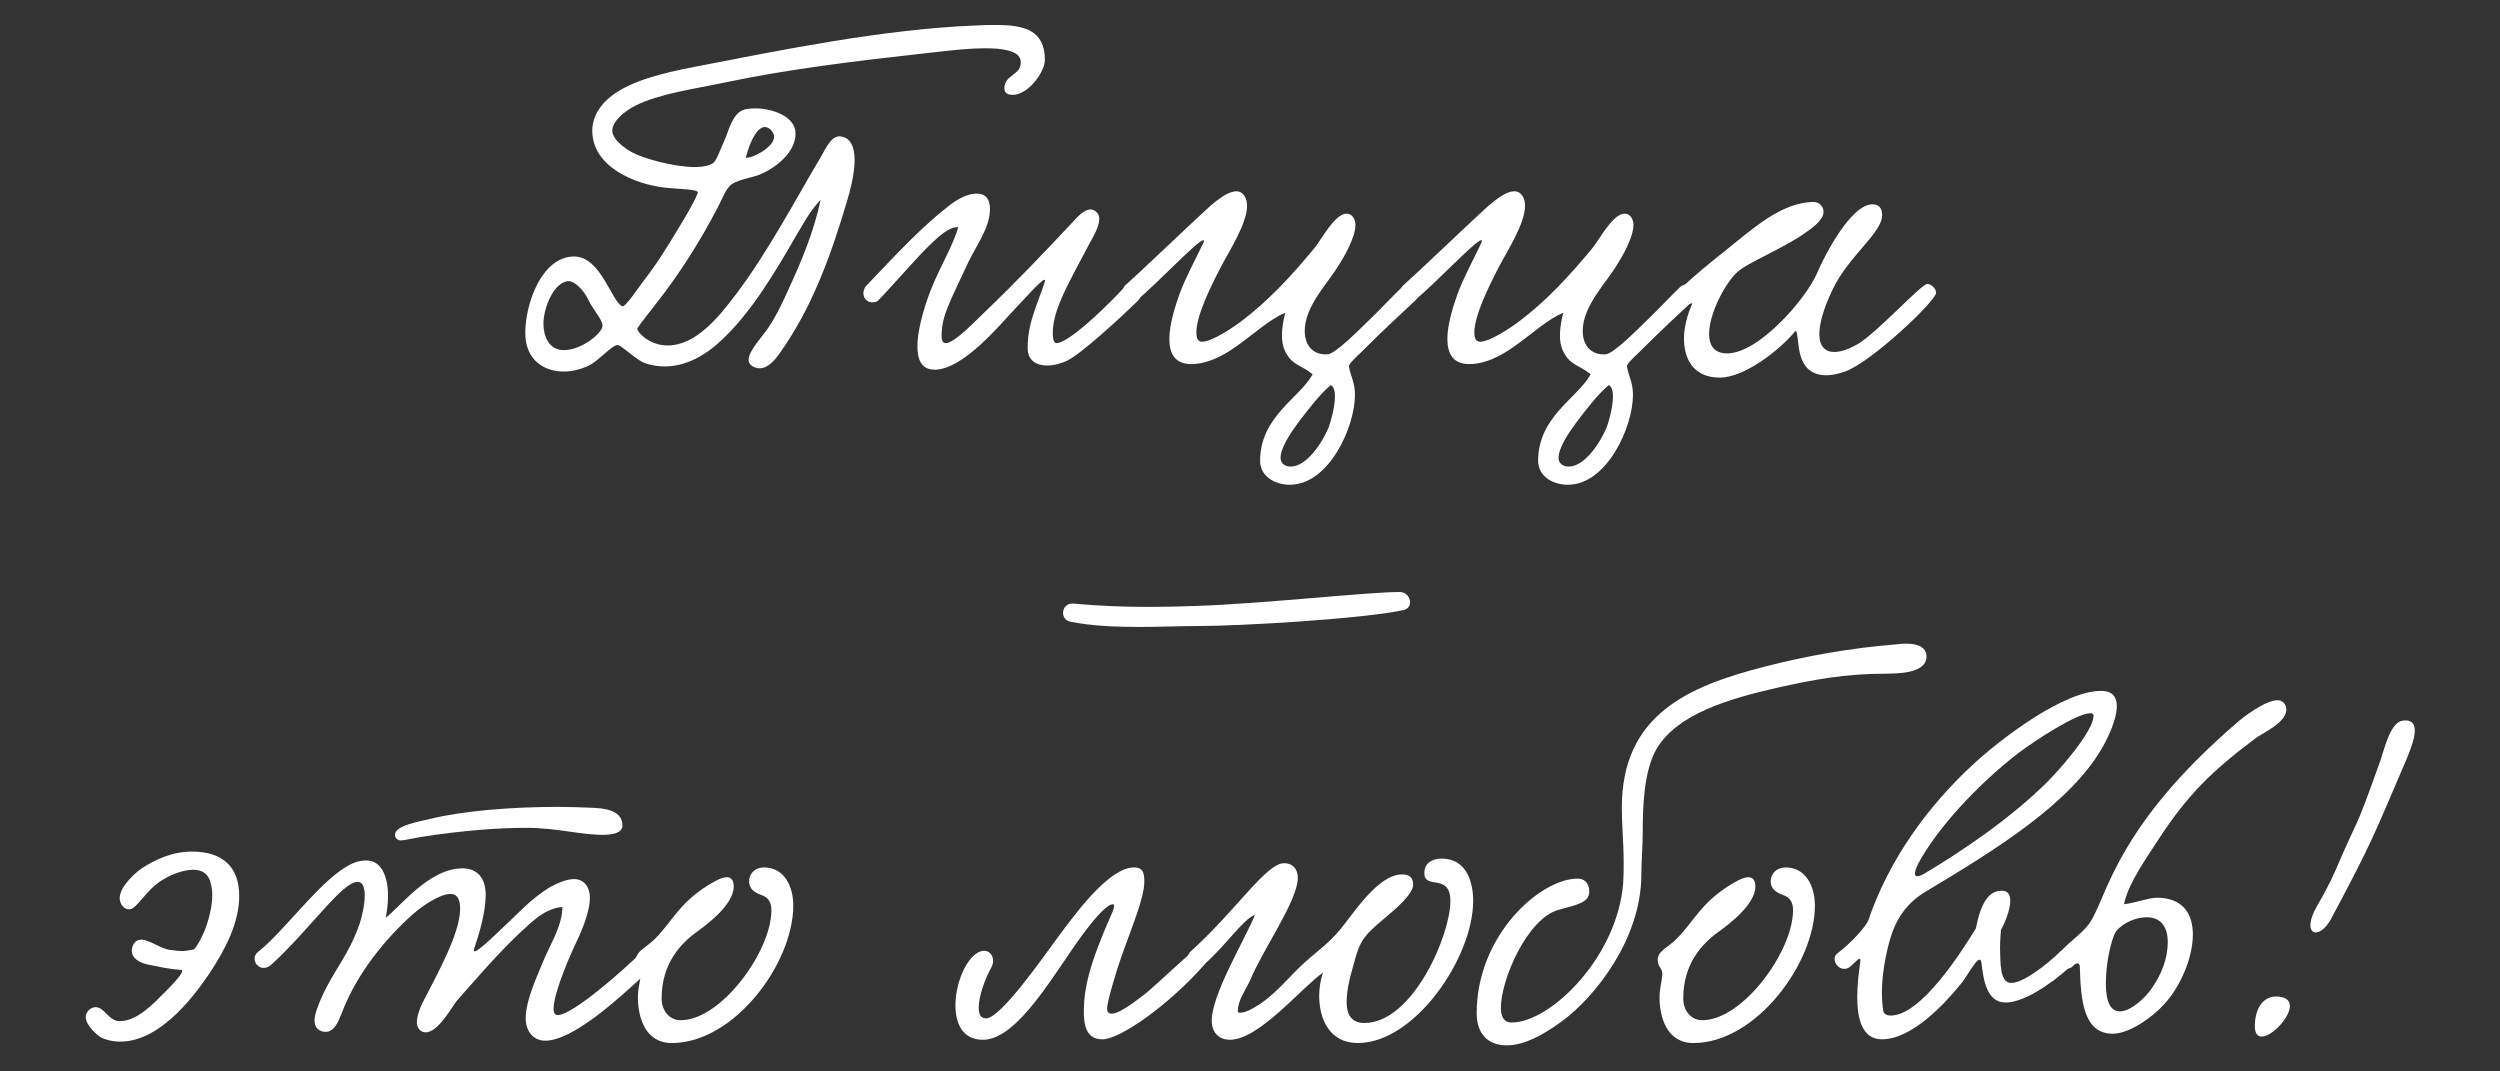 <?xml version="1.0" encoding="UTF-8"?> <svg xmlns="http://www.w3.org/2000/svg" width="700" height="300" viewBox="0 0 700 300" fill="none"><rect x="0" y="0" width="700" height="300" fill="#333333" stroke="none"/><path d=" M672.657 201.796C678.908 200.883 675.131 209.36 673.699 212.882C664.191 235.054 664.06 235.967 652.729 257.226C649.343 263.616 644.133 261.79 648.691 253.835C650.645 250.444 652.469 247.053 653.901 243.792C660.674 227.88 658.851 234.532 666.535 212.882C667.577 209.882 669.27 202.318 672.657 201.796ZM639.184 279.267C646.608 281.354 630.718 297.135 631.369 286.701C631.629 281.223 634.625 278.093 639.184 279.267Z" fill="white"></path><path d=" M594.724 253.183C597.46 252.922 601.758 251.357 603.842 251.357C611.266 251.357 614.001 255.922 614.001 261.66C614.001 268.312 610.354 276.529 605.926 281.224C602.669 284.876 596.157 289.44 591.599 289.44C583.393 289.44 582.612 280.18 582.351 270.66C582.351 270.268 582.221 269.747 581.7 269.747C581.309 269.747 580.788 270.007 580.137 270.79C577.402 272.485 574.667 268.703 576.881 266.486C581.309 262.052 582.481 261.791 584.956 258.661C586.389 256.835 588.733 250.835 590.166 247.705C598.371 229.315 611.656 215.099 626.374 202.318C627.676 201.144 634.189 196.058 637.705 196.058C639.008 196.058 640.18 197.101 640.18 198.666C640.18 202.448 633.277 205.318 631.323 206.883C619.341 215.882 612.568 222.533 604.623 234.663C601.627 239.358 595.897 247.183 594.724 253.183ZM592.51 260.747C591.208 262.704 589.645 269.486 589.645 275.094C589.645 277.572 589.775 283.18 593.552 283.18C596.678 283.18 600.846 279.267 602.539 276.659C605.144 272.877 606.968 268.573 606.968 263.747C606.968 259.052 604.623 256.835 601.106 256.835C598.111 256.835 594.594 258.269 592.51 260.747Z" fill="white"></path><path d=" M560.273 260.356C560.142 261.79 560.012 263.616 560.012 265.573C560.142 269.485 559.882 275.224 563.138 275.224C566.524 275.224 572.906 270.268 576.684 266.616C577.074 266.225 577.725 265.964 578.377 265.964C579.419 265.964 580.721 266.746 580.721 268.181C580.721 269.094 580.33 270.137 579.549 270.79C573.558 276.137 566.394 280.702 561.575 280.702C556.105 280.702 555.323 273.92 554.802 269.485C554.672 268.964 554.542 268.703 554.281 268.703C553.109 268.703 550.504 273.92 548.941 275.615C544.383 281.223 535.266 291.005 526.93 291.005C521.46 291.005 520.027 285.397 520.027 279.137C520.027 275.876 520.418 272.615 520.808 269.877C520.939 268.833 520.939 268.442 520.678 268.442C520.287 268.442 519.245 269.616 518.073 270.659C515.338 272.876 512.082 268.703 514.557 266.877C518.204 264.138 522.502 259.443 523.153 257.617C528.884 240.792 539.694 225.794 552.588 213.925C560.663 206.491 577.986 193.449 588.275 193.449C591.662 193.449 592.704 195.275 592.704 197.753C592.704 201.274 590.49 205.969 588.927 208.839C579.94 225.011 558.319 238.184 539.173 249.661C533.963 252.791 531.488 256.834 530.056 260.486C528.753 263.877 526.93 271.181 526.93 277.963C526.93 279.658 527.06 281.484 527.321 283.049C527.451 283.962 528.363 284.354 529.405 284.354C537.871 284.354 549.072 266.746 553.239 259.964C554.672 252.661 556.886 249.4 560.533 249.4C562.357 249.4 562.878 250.704 562.878 252.269C562.878 254.878 561.184 258.791 560.273 260.356ZM586.191 200.361C586.191 199.839 585.801 199.709 585.28 199.709C581.503 199.709 569.911 207.274 565.222 210.795C553.37 219.925 542.169 232.315 537.089 241.836C536.438 243.14 536.177 244.053 536.177 244.575C536.177 245.096 536.438 245.357 536.829 245.357C537.48 245.357 538.522 244.835 539.303 244.314C549.593 238.184 563.268 228.924 573.427 218.751C576.163 216.012 586.191 204.926 586.191 200.361Z" fill="white"></path><path d=" M499.966 242.88C505.697 242.88 508.171 248.227 508.171 253.574C508.171 269.747 491.63 292.049 474.177 292.049C466.623 292.049 464.67 284.745 464.67 279.137C464.67 276.659 465.451 274.312 465.451 272.616C465.451 271.051 464.149 270.79 464.149 268.703C464.149 266.225 467.274 265.182 469.619 262.704C474.568 257.617 476.131 253.053 484.337 247.836C485.509 247.184 487.853 245.619 489.546 245.619C490.719 245.619 491.5 246.401 491.5 248.227C491.5 253.444 483.555 259.183 481.211 260.878C476.522 264.269 471.312 269.877 471.312 279.528C471.312 282.919 473.396 285.658 476.652 285.658C487.983 285.658 502.05 266.356 502.05 254.879C502.05 253.053 501.529 251.357 499.184 250.575C497.361 249.922 495.798 248.879 495.798 246.792C495.798 244.575 497.491 242.88 499.966 242.88Z" fill="white"></path><path d=" M539.418 183.798C539.418 187.45 534.859 188.624 528.347 188.624C516.365 188.624 507.768 190.319 497.739 192.536C484.064 195.666 469.737 199.84 463.876 209.622C460.229 215.882 459.968 226.055 459.968 232.837C459.968 236.88 459.578 241.184 459.578 244.836C459.578 262.834 446.683 279.007 437.566 285.789C434.701 287.875 428.058 292.701 421.937 292.701C416.336 292.701 413.471 289.18 413.471 283.702C413.471 261.791 431.315 246.01 441.734 246.01C443.558 246.01 444.99 247.184 444.99 249.662C444.99 252.661 441.734 253.313 436.394 254.748C427.537 257.226 420.244 274.442 420.244 282.137C420.244 284.745 421.155 286.31 423.239 286.31C434.18 286.31 452.935 267.921 454.498 247.184C454.628 245.227 454.628 243.401 454.628 241.575C454.628 235.967 454.107 231.142 454.107 226.185C454.107 200.101 472.732 192.145 494.093 186.667C505.684 183.668 518.058 181.45 531.082 180.407C533.817 180.016 539.418 179.885 539.418 183.798Z" fill="white"></path><path d=" M370.418 272.355C364.557 276.398 352.575 291.136 344.369 291.136C341.634 291.136 339.29 289.441 339.29 285.789C339.29 278.485 348.016 264.139 351.402 256.183C348.276 257.096 343.327 264.66 337.206 270.008C336.554 270.66 335.773 270.921 335.122 270.921C332.647 270.921 331.866 268.051 333.298 266.486C345.932 255.139 354.528 241.706 359.477 241.706C362.213 241.706 363.385 243.532 363.385 245.879C363.255 252.27 354.007 265.182 350.1 274.312C348.797 277.311 346.583 279.92 346.583 283.18C346.583 283.441 346.844 283.572 347.104 283.572C348.928 283.572 351.012 282.267 352.835 281.094C356.742 278.485 360.129 274.572 363.255 271.442C367.683 267.008 371.721 264.66 375.498 259.965C379.144 255.531 385.917 244.836 392.56 244.836C394.513 244.836 395.686 245.619 395.686 247.705C395.686 250.444 390.346 254.879 388.001 256.835C381.098 262.574 380.707 263.617 378.623 271.442C377.842 274.181 377.061 277.442 377.061 280.702C377.061 283.963 378.363 286.441 382.01 286.441C395.555 286.441 406.105 261.921 406.105 252.27C406.105 244.314 398.811 249.27 398.811 244.445C398.811 241.315 401.547 240.402 403.631 240.402C410.534 240.402 412.487 246.792 412.487 252.27C412.487 268.051 396.207 292.049 380.186 292.049C372.241 292.049 369.376 285.267 369.376 278.876C369.376 276.529 369.767 274.312 370.418 272.355Z" fill="white"></path><path d=" M317.538 242.88C320.273 242.88 320.403 244.836 320.403 246.923C320.403 251.357 317.017 259.313 314.151 267.399C312.588 271.834 309.983 280.441 309.983 282.398C309.983 283.441 310.504 283.832 311.286 283.832C313.891 283.832 319.752 278.876 320.533 278.355C323.138 276.398 334.209 265.704 334.99 265.704C336.293 265.704 337.725 267.008 337.725 268.573C337.725 269.095 337.595 269.747 337.074 270.268C327.566 281.094 313.76 291.006 308.681 291.006C305.425 291.006 303.471 289.049 303.471 283.441C303.471 276.659 305.034 269.877 311.416 255.531C311.546 255.4 312.328 253.183 311.676 253.183C310.244 253.183 307.509 255.792 303.341 261.4C295.396 272.094 285.107 291.136 275.208 291.136C269.607 291.136 267.523 286.702 267.523 281.485C267.523 274.442 271.431 266.225 275.599 266.225C276.901 266.225 278.073 267.399 278.073 268.964C278.073 269.486 277.943 270.138 277.683 270.66C275.729 274.181 274.036 279.007 274.036 282.137C274.036 283.963 274.557 285.137 276.12 285.137C280.157 285.137 291.879 268.312 296.568 261.921C302.559 253.835 311.025 242.88 317.538 242.88Z" fill="white"></path><path d=" M213.91 242.88C219.641 242.88 222.116 248.227 222.116 253.574C222.116 269.747 205.575 292.049 188.122 292.049C180.568 292.049 178.614 284.745 178.614 279.137C178.614 276.659 179.395 274.312 179.395 272.616C179.395 271.051 178.093 270.79 178.093 268.703C178.093 266.225 181.219 265.182 183.563 262.704C188.513 257.617 190.076 253.053 198.281 247.836C199.453 247.184 201.798 245.619 203.491 245.619C204.663 245.619 205.444 246.401 205.444 248.227C205.444 253.444 197.5 259.183 195.155 260.878C190.466 264.269 185.257 269.877 185.257 279.528C185.257 282.919 187.34 285.658 190.597 285.658C201.928 285.658 215.994 266.356 215.994 254.879C215.994 253.053 215.473 251.357 213.129 250.575C211.306 249.922 209.743 248.879 209.743 246.792C209.743 244.575 211.436 242.88 213.91 242.88Z" fill="white"></path><path d=" M174.287 231.141C174.287 233.228 171.552 233.749 168.817 233.749C162.305 233.749 156.053 231.793 147.196 231.793C138.47 231.793 129.613 232.706 121.799 233.749C116.068 234.532 113.463 235.315 112.16 235.315C111.379 235.315 110.597 234.662 110.597 233.749C110.597 231.141 117.11 230.098 120.887 229.185C129.613 227.098 142.898 225.924 156.183 225.924C159.439 225.924 162.695 226.054 165.952 226.185C169.208 226.315 174.287 226.837 174.287 231.141ZM157.486 253.965C152.797 254.226 149.02 258.008 145.894 260.877C139.642 266.746 134.042 273.268 128.05 280.05C126.357 282.136 122.71 289.049 119.194 289.049C117.761 289.049 116.719 287.875 116.719 286.31C116.719 284.484 117.631 282.136 118.282 280.832C122.059 273.398 128.832 261.53 128.832 254.487C128.832 252.791 128.571 250.313 126.097 250.313C122.971 250.313 117.891 253.965 115.677 255.921C107.862 262.834 99.787 272.746 95.619 283.832C94.707 286.179 93.535 288.918 91.191 288.918C89.498 288.918 88.065 287.875 88.065 285.788C88.065 283.832 89.107 281.615 89.758 279.919C93.405 271.572 97.443 267.92 100.699 258.66C101.35 256.573 102.132 253.313 102.132 250.704C102.132 248.618 101.611 246.922 100.178 246.922C95.88 246.792 86.893 260.095 76.082 270.007C72.826 273.007 69.57 268.572 72.305 266.486C78.948 261.269 87.414 249.531 95.098 243.922C96.922 242.618 99.396 240.923 102.522 240.923C106.951 240.923 108.644 245.618 108.644 250.965C108.644 252.922 108.383 255.008 107.993 256.965C112.03 253.965 120.105 243.14 129.483 243.14C133.781 243.14 135.995 246.009 135.995 250.574C135.995 255.4 134.172 261.53 132.739 265.703C131.827 268.572 138.861 261.53 140.814 259.704C145.112 255.791 148.238 252.009 153.839 248.487C155.532 247.574 158.397 246.14 160.742 246.14C163.477 246.14 165.17 248.357 165.17 251.357C165.17 255.661 162.565 261.399 160.612 265.442C158.528 270.007 155.011 278.615 155.011 282.397C155.011 283.049 155.011 284.223 156.183 284.223C160.351 284.223 174.938 271.311 179.497 266.746C181.841 264.399 185.749 267.92 183.014 270.529C178.325 274.963 169.859 282.788 164.258 286.44C162.174 287.875 156.834 291.396 152.667 291.396C149.28 291.396 147.196 288.657 147.196 285.136C147.196 279.919 150.583 273.007 152.015 269.355C154.23 264.008 157.355 259.443 157.486 253.965Z" fill="white"></path><path d=" M54.347 265.834C57.082 262.443 59.427 255.791 59.427 250.574C59.427 249.009 59.166 247.705 58.775 246.531C57.994 244.314 56.17 243.531 54.087 243.531C51.221 243.531 47.835 244.966 45.881 246.14C40.671 249.14 38.457 254.617 36.113 254.617C34.68 254.617 33.508 253.052 33.508 251.487C33.508 248.096 38.327 244.053 39.499 243.27C43.407 240.662 48.226 238.445 53.826 238.445C62.162 238.445 66.981 242.618 66.981 250.835C66.981 258.269 63.204 265.703 58.515 272.746C53.305 280.441 44.188 291.657 33.638 291.657C31.554 291.657 29.47 291.136 28.298 290.484C27.517 290.092 24 287.223 24 284.745C24 283.441 25.302 282.006 26.735 282.006C29.34 282.006 30.382 285.919 33.508 285.919C38.457 285.919 43.016 280.963 46.011 277.963C46.793 277.18 52.393 271.703 50.7 271.572C46.793 271.311 43.928 270.529 41.713 270.138C38.848 269.616 36.894 268.181 36.894 266.225C36.894 264.79 37.806 263.095 39.499 263.095C41.844 263.095 45.1 265.703 47.574 265.964C51.351 266.486 51.351 266.355 54.347 265.834Z" fill="white"></path><path d=" M394.822 168.632C394.822 169.675 394.171 170.588 392.868 170.849C381.146 173.327 347.282 175.284 335.69 175.284C330.35 175.284 324.75 175.545 319.019 175.545C312.507 175.545 305.864 175.284 299.873 174.11C298.31 173.849 297.659 172.675 297.659 171.632C297.659 170.197 298.701 168.762 300.785 169.023C307.688 169.675 314.851 169.936 321.885 169.936C326.183 169.936 330.611 169.806 334.779 169.675C354.185 169.023 382.579 165.762 391.956 165.762C393.78 165.762 394.822 167.328 394.822 168.632Z" fill="white"></path><path d=" M473.859 84.863C472.426 85.515 469.951 84.341 469.951 82.515C469.951 81.863 470.342 80.95 471.254 80.168C475.031 76.646 479.72 72.864 482.194 70.908C490.53 64.256 498.735 56.561 507.852 56.561C509.546 56.561 510.588 57.996 510.588 59.3C510.588 61.517 507.853 63.474 505.899 64.908C499.647 69.473 489.227 73.516 486.362 76.255C482.976 79.385 478.547 87.862 478.547 93.471C478.547 96.601 479.85 98.948 483.627 98.948C492.484 98.948 505.769 83.559 508.764 76.516C510.848 71.56 518.272 57.213 524.263 57.213C525.957 57.213 526.999 58.126 526.999 60.213C526.999 65.299 517.621 71.56 513.062 81.211C510.457 86.689 509.415 90.732 509.415 93.601C509.415 96.992 511.109 98.557 513.583 98.557C515.407 98.557 517.621 97.775 519.965 96.47C525.305 93.471 537.939 79.516 539.632 79.516C540.804 79.516 542.107 80.82 542.107 81.993C542.107 84.211 524.003 101.427 516.579 104.035C514.625 104.687 512.932 105.078 511.499 105.078C502.252 105.078 504.075 94.775 502.903 92.688C502.903 92.558 502.512 92.819 502.382 93.079C497.954 98.296 488.316 105.73 481.543 105.73C474.249 105.73 471.514 100.644 471.514 94.775C471.514 91.645 472.426 88.254 473.728 85.254L473.859 84.863Z" fill="white"></path><path d=" M470.647 80.168C473.773 78.211 476.638 81.863 473.903 84.341C470.256 87.732 464.656 92.949 460.749 96.862C459.055 98.688 455.409 101.687 455.539 102.6C455.929 105.078 457.232 107.035 457.232 110.556C457.232 119.555 449.938 135.728 438.998 135.728C434.96 135.728 430.662 133.511 430.662 128.946C430.792 116.556 441.603 111.599 445.38 104.817C443.165 102.861 440.561 102.339 438.867 100.253C437.565 98.557 436.783 96.731 436.783 93.992C436.783 92.297 437.044 90.21 437.695 87.602C433.397 89.297 428.708 93.731 423.629 97.253C420.242 99.601 415.944 101.948 411.386 101.948C406.697 101.948 405.264 98.818 405.264 94.905C405.264 90.862 406.827 85.906 408.13 82.254C409.692 78.081 411.646 74.429 414.512 68.56C415.033 67.647 415.033 67.256 414.772 67.256C413.209 67.256 402.008 79.255 396.017 84.211C393.151 85.515 390.937 82.646 392.761 80.037C397.58 75.733 409.693 64.126 414.381 59.822C415.944 58.387 420.763 53.561 424.019 53.561C425.973 53.561 427.015 55.518 427.015 57.604C427.015 62.691 421.936 70.386 419.721 74.69C416.856 80.168 412.818 88.384 412.818 93.079C412.818 93.992 412.949 95.688 414.381 95.688C417.116 95.688 422.847 91.906 425.582 89.819C433.137 84.08 439.388 77.298 445.77 69.603C447.594 67.516 451.501 59.822 454.888 59.822C456.45 59.822 457.362 61.387 457.362 62.952C457.362 66.604 453.976 72.212 453.064 73.646C449.808 79.255 443.165 85.515 443.165 92.688C443.165 96.731 445.51 99.47 449.547 99.209C451.892 99.079 458.925 91.775 461.27 89.558C463.093 87.862 468.824 81.863 470.647 80.168ZM450.459 107.817C447.464 110.295 443.947 114.86 441.212 118.512C439.258 121.12 436.393 125.424 436.393 128.163C436.393 129.728 437.565 130.641 439.258 130.641C443.556 130.641 447.854 124.381 449.808 119.816C450.199 118.903 451.631 114.208 451.631 110.947C451.631 109.382 451.241 108.208 450.459 107.817Z" fill="white"></path><path d=" M392.806 80.168C395.931 78.211 398.797 81.863 396.062 84.341C392.415 87.732 386.814 92.949 382.907 96.862C381.214 98.688 377.567 101.687 377.697 102.6C378.088 105.078 379.39 107.035 379.39 110.556C379.39 119.555 372.097 135.728 361.156 135.728C357.118 135.728 352.82 133.511 352.82 128.946C352.951 116.556 363.761 111.599 367.538 104.817C365.324 102.861 362.719 102.339 361.026 100.253C359.723 98.557 358.942 96.731 358.942 93.992C358.942 92.297 359.202 90.21 359.854 87.602C355.556 89.297 350.867 93.731 345.787 97.253C342.401 99.601 338.103 101.948 333.544 101.948C328.855 101.948 327.423 98.818 327.423 94.905C327.423 90.862 328.986 85.906 330.288 82.254C331.851 78.081 333.805 74.429 336.67 68.56C337.191 67.647 337.191 67.256 336.931 67.256C335.368 67.256 324.166 79.255 318.175 84.211C315.31 85.515 313.096 82.646 314.919 80.037C319.738 75.733 331.851 64.126 336.54 59.822C338.103 58.387 342.922 53.561 346.178 53.561C348.132 53.561 349.174 55.518 349.174 57.604C349.174 62.691 344.094 70.386 341.88 74.69C339.014 80.168 334.977 88.384 334.977 93.079C334.977 93.992 335.107 95.688 336.54 95.688C339.275 95.688 345.006 91.906 347.741 89.819C355.295 84.08 361.547 77.298 367.929 69.603C369.752 67.516 373.66 59.822 377.046 59.822C378.609 59.822 379.521 61.387 379.521 62.952C379.521 66.604 376.134 72.212 375.223 73.646C371.966 79.255 365.324 85.515 365.324 92.688C365.324 96.731 367.668 99.47 371.706 99.209C374.05 99.079 381.084 91.775 383.428 89.558C385.251 87.862 390.982 81.863 392.806 80.168ZM372.618 107.817C369.622 110.295 366.105 114.86 363.37 118.512C361.417 121.12 358.551 125.424 358.551 128.163C358.551 129.728 359.723 130.641 361.417 130.641C365.715 130.641 370.013 124.381 371.966 119.816C372.357 118.903 373.79 114.208 373.79 110.947C373.79 109.382 373.399 108.208 372.618 107.817Z" fill="white"></path><path d=" M314.966 80.298C317.701 78.603 321.478 81.342 318.482 84.341C313.663 89.037 302.853 98.949 298.946 100.905C297.122 101.818 295.038 102.34 293.215 102.34C290.089 102.34 287.745 100.905 287.745 97.384C287.745 90.341 290.35 85.645 292.564 78.864C292.694 78.603 292.564 78.342 292.433 78.342C291.522 78.342 285.921 84.733 284.228 86.428C279.93 90.993 269.641 103.513 261.696 103.513C258.049 103.513 256.877 100.775 256.877 96.992C256.877 91.384 259.612 83.559 261.044 80.168C263.389 74.429 266.775 68.821 268.338 63.604C265.603 63.474 262.607 66.473 260.784 68.169C257.007 71.69 249.583 80.429 245.675 84.341C242.81 85.645 240.596 82.776 242.419 80.168C246.848 75.603 256.746 64.647 264.431 58.648C266.775 56.692 270.031 54.214 273.548 54.214C276.153 54.214 277.195 56.039 277.195 58.518C277.195 64.126 273.027 68.951 270.162 75.473C268.599 78.864 266.775 82.515 265.342 86.037C264.431 88.384 263.649 90.862 263.649 93.993C263.649 94.906 263.78 96.079 264.821 96.079C267.296 96.079 273.287 89.689 275.892 87.211C283.968 79.516 292.173 70.908 300.378 62.169C301.551 60.865 303.504 58.648 305.328 58.648C306.63 58.648 307.802 59.822 307.802 61.257C307.802 63.604 305.849 66.734 305.067 68.169C303.374 71.299 301.941 74.038 300.639 76.516C298.034 81.602 294.778 87.732 294.778 93.21C294.778 93.862 294.778 96.079 295.82 96.079C298.815 96.079 307.802 87.993 314.966 80.298Z" fill="white"></path><path d=" M229.787 55.909C226.531 59.43 225.099 62.43 223.015 65.821C217.023 76.255 209.99 88.123 201.394 95.818C197.877 99.079 192.407 102.6 186.155 102.6C184.332 102.6 182.248 102.339 180.294 101.557C178.21 100.774 173.912 96.6 172.87 96.6C171.438 96.6 167.4 101.165 164.925 102.339C162.711 103.383 160.237 104.035 157.892 104.035C152.292 104.035 147.082 100.774 147.082 93.21C147.082 84.862 151.771 71.82 160.758 71.82C168.312 71.82 171.307 84.732 174.303 85.775C175.084 86.036 178.862 80.428 180.034 78.863C184.071 73.646 186.155 70.255 190.714 62.691C191.886 60.734 194.361 56.691 195.403 53.952C195.793 52.909 188.89 52.909 186.025 52.518C177.95 51.605 165.837 46.779 165.837 36.606C165.837 32.954 167.791 29.433 171.438 26.694C177.038 22.52 185.634 20.434 194.361 18.738C218.717 14.043 246.98 8.174 273.289 7.13C275.243 7 277.066 7 278.89 7C286.574 7 292.565 8.304 292.565 16.782C292.565 20.173 287.877 26.563 283.579 26.563C282.537 26.563 281.234 26.303 281.234 24.738C281.234 20.694 286.183 21.216 285.793 17.043C285.532 14.043 280.062 13.521 276.155 13.521C270.424 13.521 264.693 14.304 258.702 14.956C238.905 17.173 221.452 19.26 203.217 23.042C194.751 24.868 184.723 26.172 177.95 29.563C175.605 30.737 171.438 33.606 171.438 36.606C171.438 39.215 175.605 41.953 176.908 42.605C179.904 44.301 188.63 46.779 194.621 46.779C196.705 46.779 198.529 46.388 199.571 45.736C200.612 45.084 201.654 41.953 202.827 39.345C203.999 36.867 204.911 32.172 207.906 30.867C208.818 30.476 210.12 30.346 211.423 30.346C216.242 30.346 222.754 32.563 222.754 37.389C222.754 42.736 217.154 46.909 213.377 48.605C210.902 49.779 207.385 50.04 205.041 51.474C203.217 52.648 202.306 55.648 200.873 58.256C195.924 67.777 190.193 76.776 183.811 84.862C182.378 86.819 179.643 90.079 178.471 91.905C178.08 92.557 181.466 96.731 186.937 96.731C194.751 96.731 201.133 88.906 205.692 82.906C214.809 71.038 223.536 54.474 229.397 44.692C230.829 42.475 232.392 38.171 234.997 38.171C238.253 38.301 239.295 41.301 239.295 44.823C239.295 48.996 237.863 53.952 237.211 56.169C232.523 72.081 227.182 86.428 218.456 98.687C217.154 100.644 215.07 103.122 212.725 103.122C211.423 103.122 209.599 102.339 209.599 100.774C209.599 98.166 213.637 94.123 215.2 91.644C217.414 88.384 219.238 84.471 220.931 80.689C224.447 72.994 227.834 65.038 229.787 55.909ZM208.818 44.17C211.032 44.301 216.763 41.04 216.763 38.301C216.763 37.128 215.46 35.563 214.158 35.563C212.335 35.563 210.251 38.562 208.818 44.17ZM164.795 84.08C163.493 81.211 160.888 78.733 159.325 78.733C155.157 78.733 152.161 86.167 152.161 90.601C152.161 93.992 153.594 98.035 157.892 98.035C162.841 98.035 168.833 93.21 168.702 91.123C168.572 89.297 165.967 86.558 164.795 84.08Z" fill="white"></path></svg> 